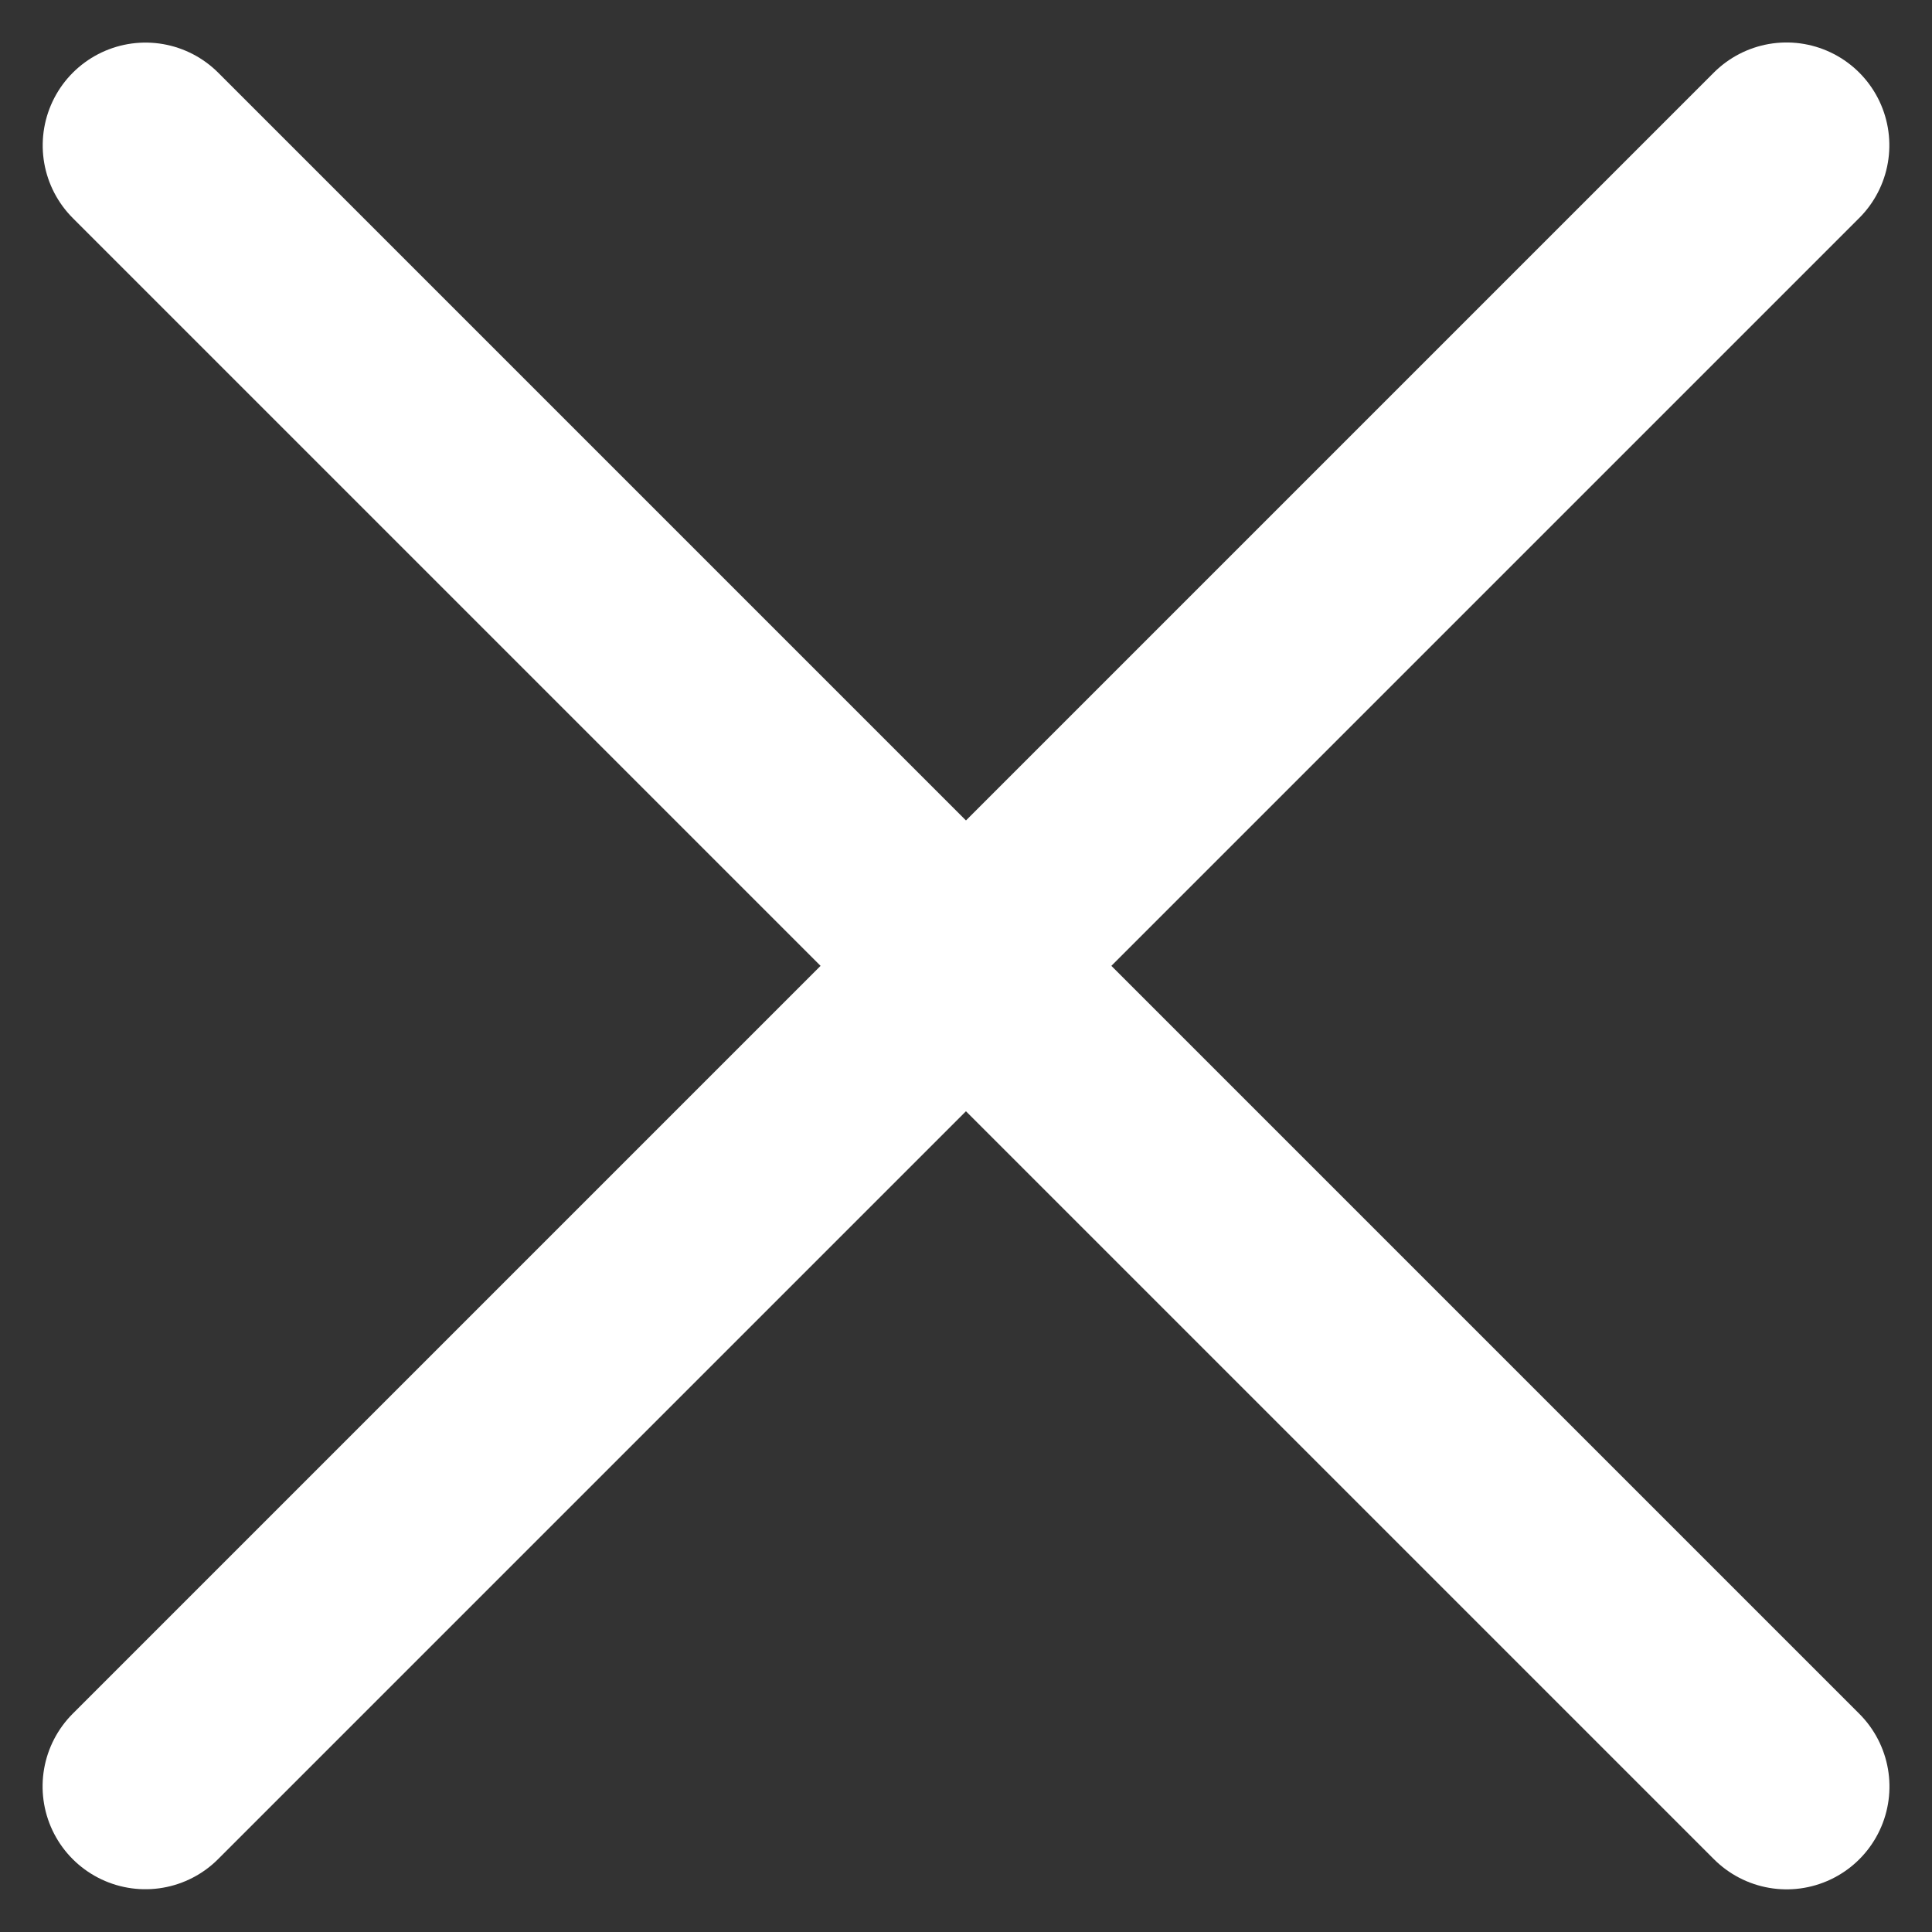 <svg xmlns="http://www.w3.org/2000/svg" width="28.187" height="28.187" viewBox="0 0 28.187 28.187">
  <rect x="0" y="0" width="28.187" height="28.187" fill="#333333" stroke="none"/>
  <g id="Group_3523" data-name="Group 3523" transform="translate(-328.935 -13.209)">
    <path id="Path_3847" data-name="Path 3847" d="M13178-14178.137h33.861" transform="translate(-19012.652 722.534) rotate(45)" fill="none" stroke="#fff" stroke-linecap="round" stroke-width="3"/>
    <path id="Path_3902" data-name="Path 3902" d="M13178-14178.137h33.861" transform="translate(1038.26 19382.982) rotate(-45)" fill="none" stroke="#fff" stroke-linecap="round" stroke-width="3"/>
  </g>
</svg>
